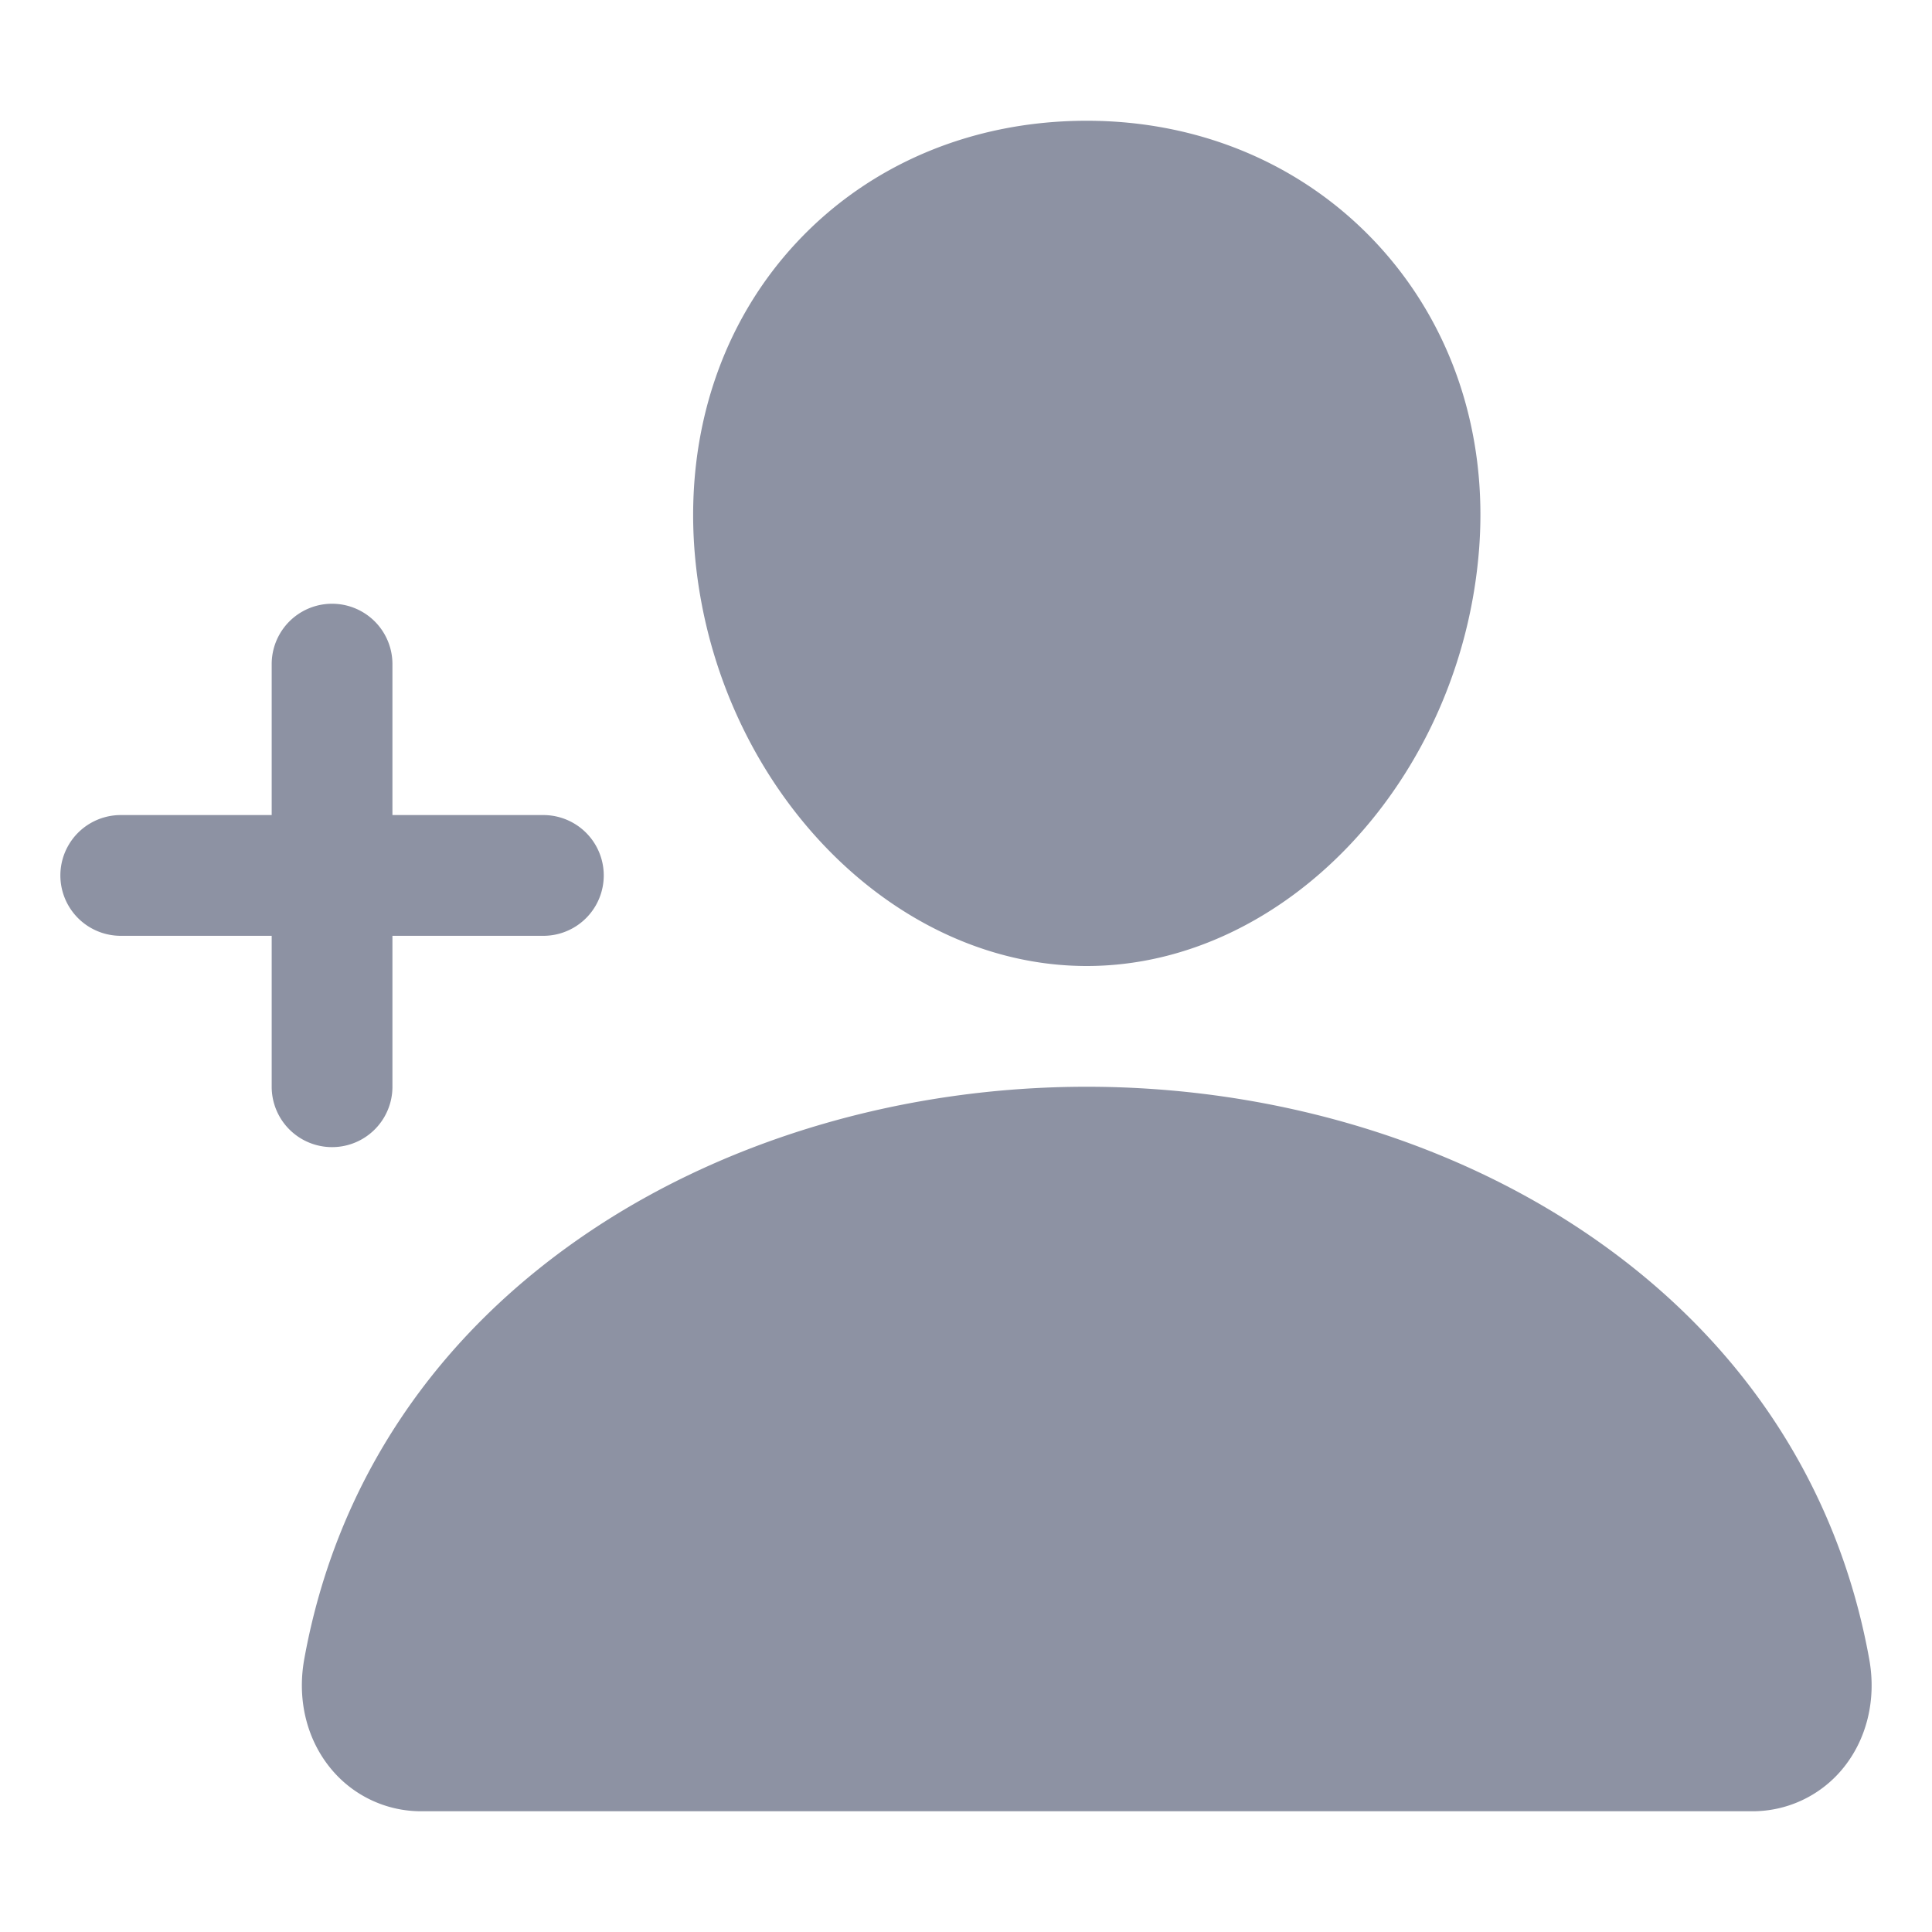 <svg style="fill: #8d92a3; color: #8d92a3;" xmlns="http://www.w3.org/2000/svg" viewBox="0 0 512 512"><path d="M288 256c52.79 0 99.43-49.71 104-110.82 2.27-30.7-7.36-59.33-27.12-80.6C345.33 43.57 318 32 288 32c-30.24 0-57.59 11.5-77 32.38-19.63 21.11-29.2 49.8-27 80.78C188.49 206.28 235.12 256 288 256zM495.38 439.76c-8.44-46.82-34.79-86.15-76.19-113.75C382.42 301.5 335.83 288 288 288s-94.42 13.5-131.19 38c-41.4 27.6-67.75 66.93-76.19 113.75-1.93 10.73.69 21.34 7.19 29.11A30.94 30.94 0 00112 480h352a30.94 30.94 0 0024.21-11.13c6.48-7.77 9.1-18.38 7.17-29.11zM104 288v-40h40a16 16 0 000-32h-40v-40a16 16 0 00-32 0v40H32a16 16 0 000 32h40v40a16 16 0 0032 0z"/></svg>